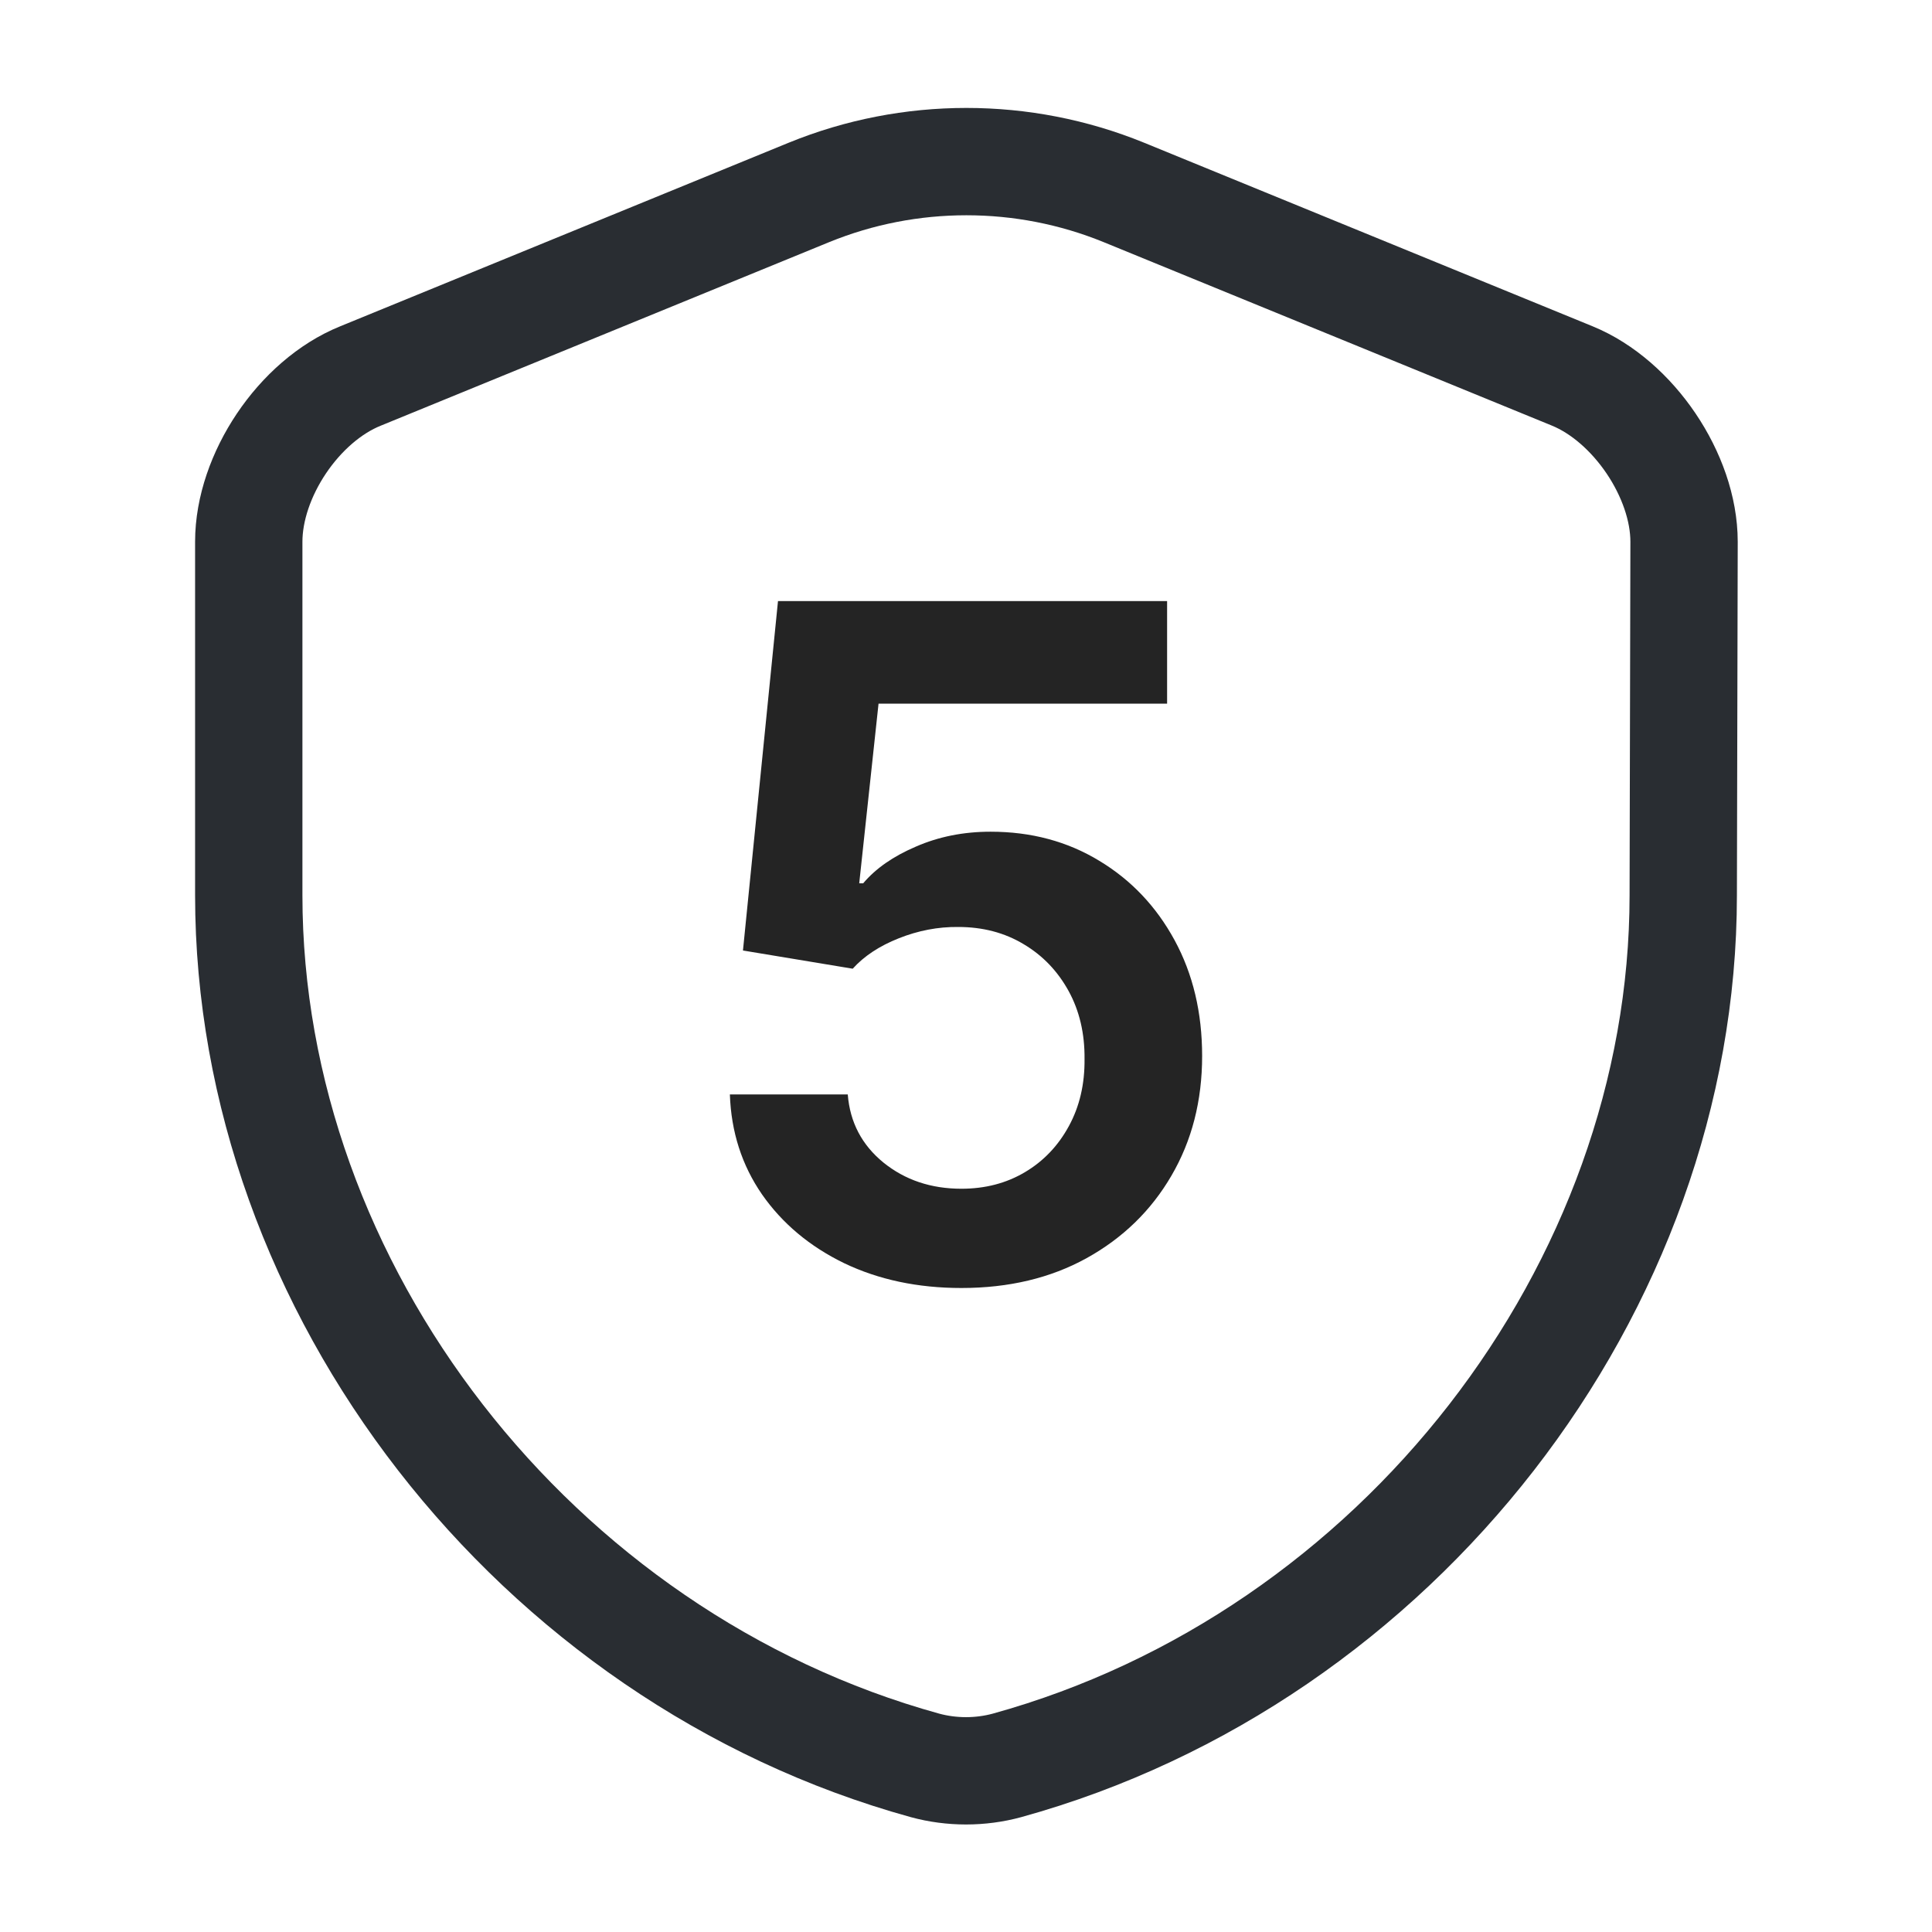 <svg width="45" height="45" viewBox="0 0 45 45" fill="none" xmlns="http://www.w3.org/2000/svg">
<path d="M39.206 20.85C39.206 30.019 32.55 38.606 23.456 41.119C22.837 41.288 22.163 41.288 21.544 41.119C12.45 38.606 5.794 30.019 5.794 20.85V12.619C5.794 11.081 6.956 9.338 8.4 8.756L18.844 4.481C21.188 3.525 23.831 3.525 26.175 4.481L36.619 8.756C38.044 9.338 39.225 11.081 39.225 12.619L39.206 20.85Z" stroke="#292D32" stroke-width="2.5" stroke-linecap="round" stroke-linejoin="round"/>
<path d="M22.393 30C21.376 30 20.466 29.807 19.662 29.422C18.859 29.032 18.221 28.497 17.748 27.819C17.28 27.141 17.03 26.365 17 25.491H19.746C19.797 26.139 20.074 26.668 20.578 27.079C21.081 27.485 21.686 27.688 22.393 27.688C22.948 27.688 23.441 27.559 23.873 27.302C24.305 27.046 24.646 26.689 24.895 26.231C25.145 25.774 25.267 25.252 25.261 24.667C25.267 24.071 25.142 23.541 24.888 23.079C24.633 22.617 24.285 22.254 23.843 21.992C23.4 21.725 22.892 21.591 22.317 21.591C21.849 21.586 21.389 21.674 20.936 21.854C20.484 22.033 20.125 22.27 19.861 22.563L17.305 22.139L18.121 14H27.184V16.389H20.463L20.013 20.574H20.105C20.395 20.23 20.804 19.945 21.333 19.719C21.862 19.488 22.442 19.372 23.072 19.372C24.018 19.372 24.862 19.598 25.605 20.05C26.347 20.497 26.932 21.114 27.359 21.9C27.786 22.686 28 23.585 28 24.597C28 25.64 27.761 26.57 27.283 27.387C26.81 28.199 26.151 28.839 25.307 29.306C24.468 29.769 23.497 30 22.393 30Z" fill="#242424"/>
</svg>

